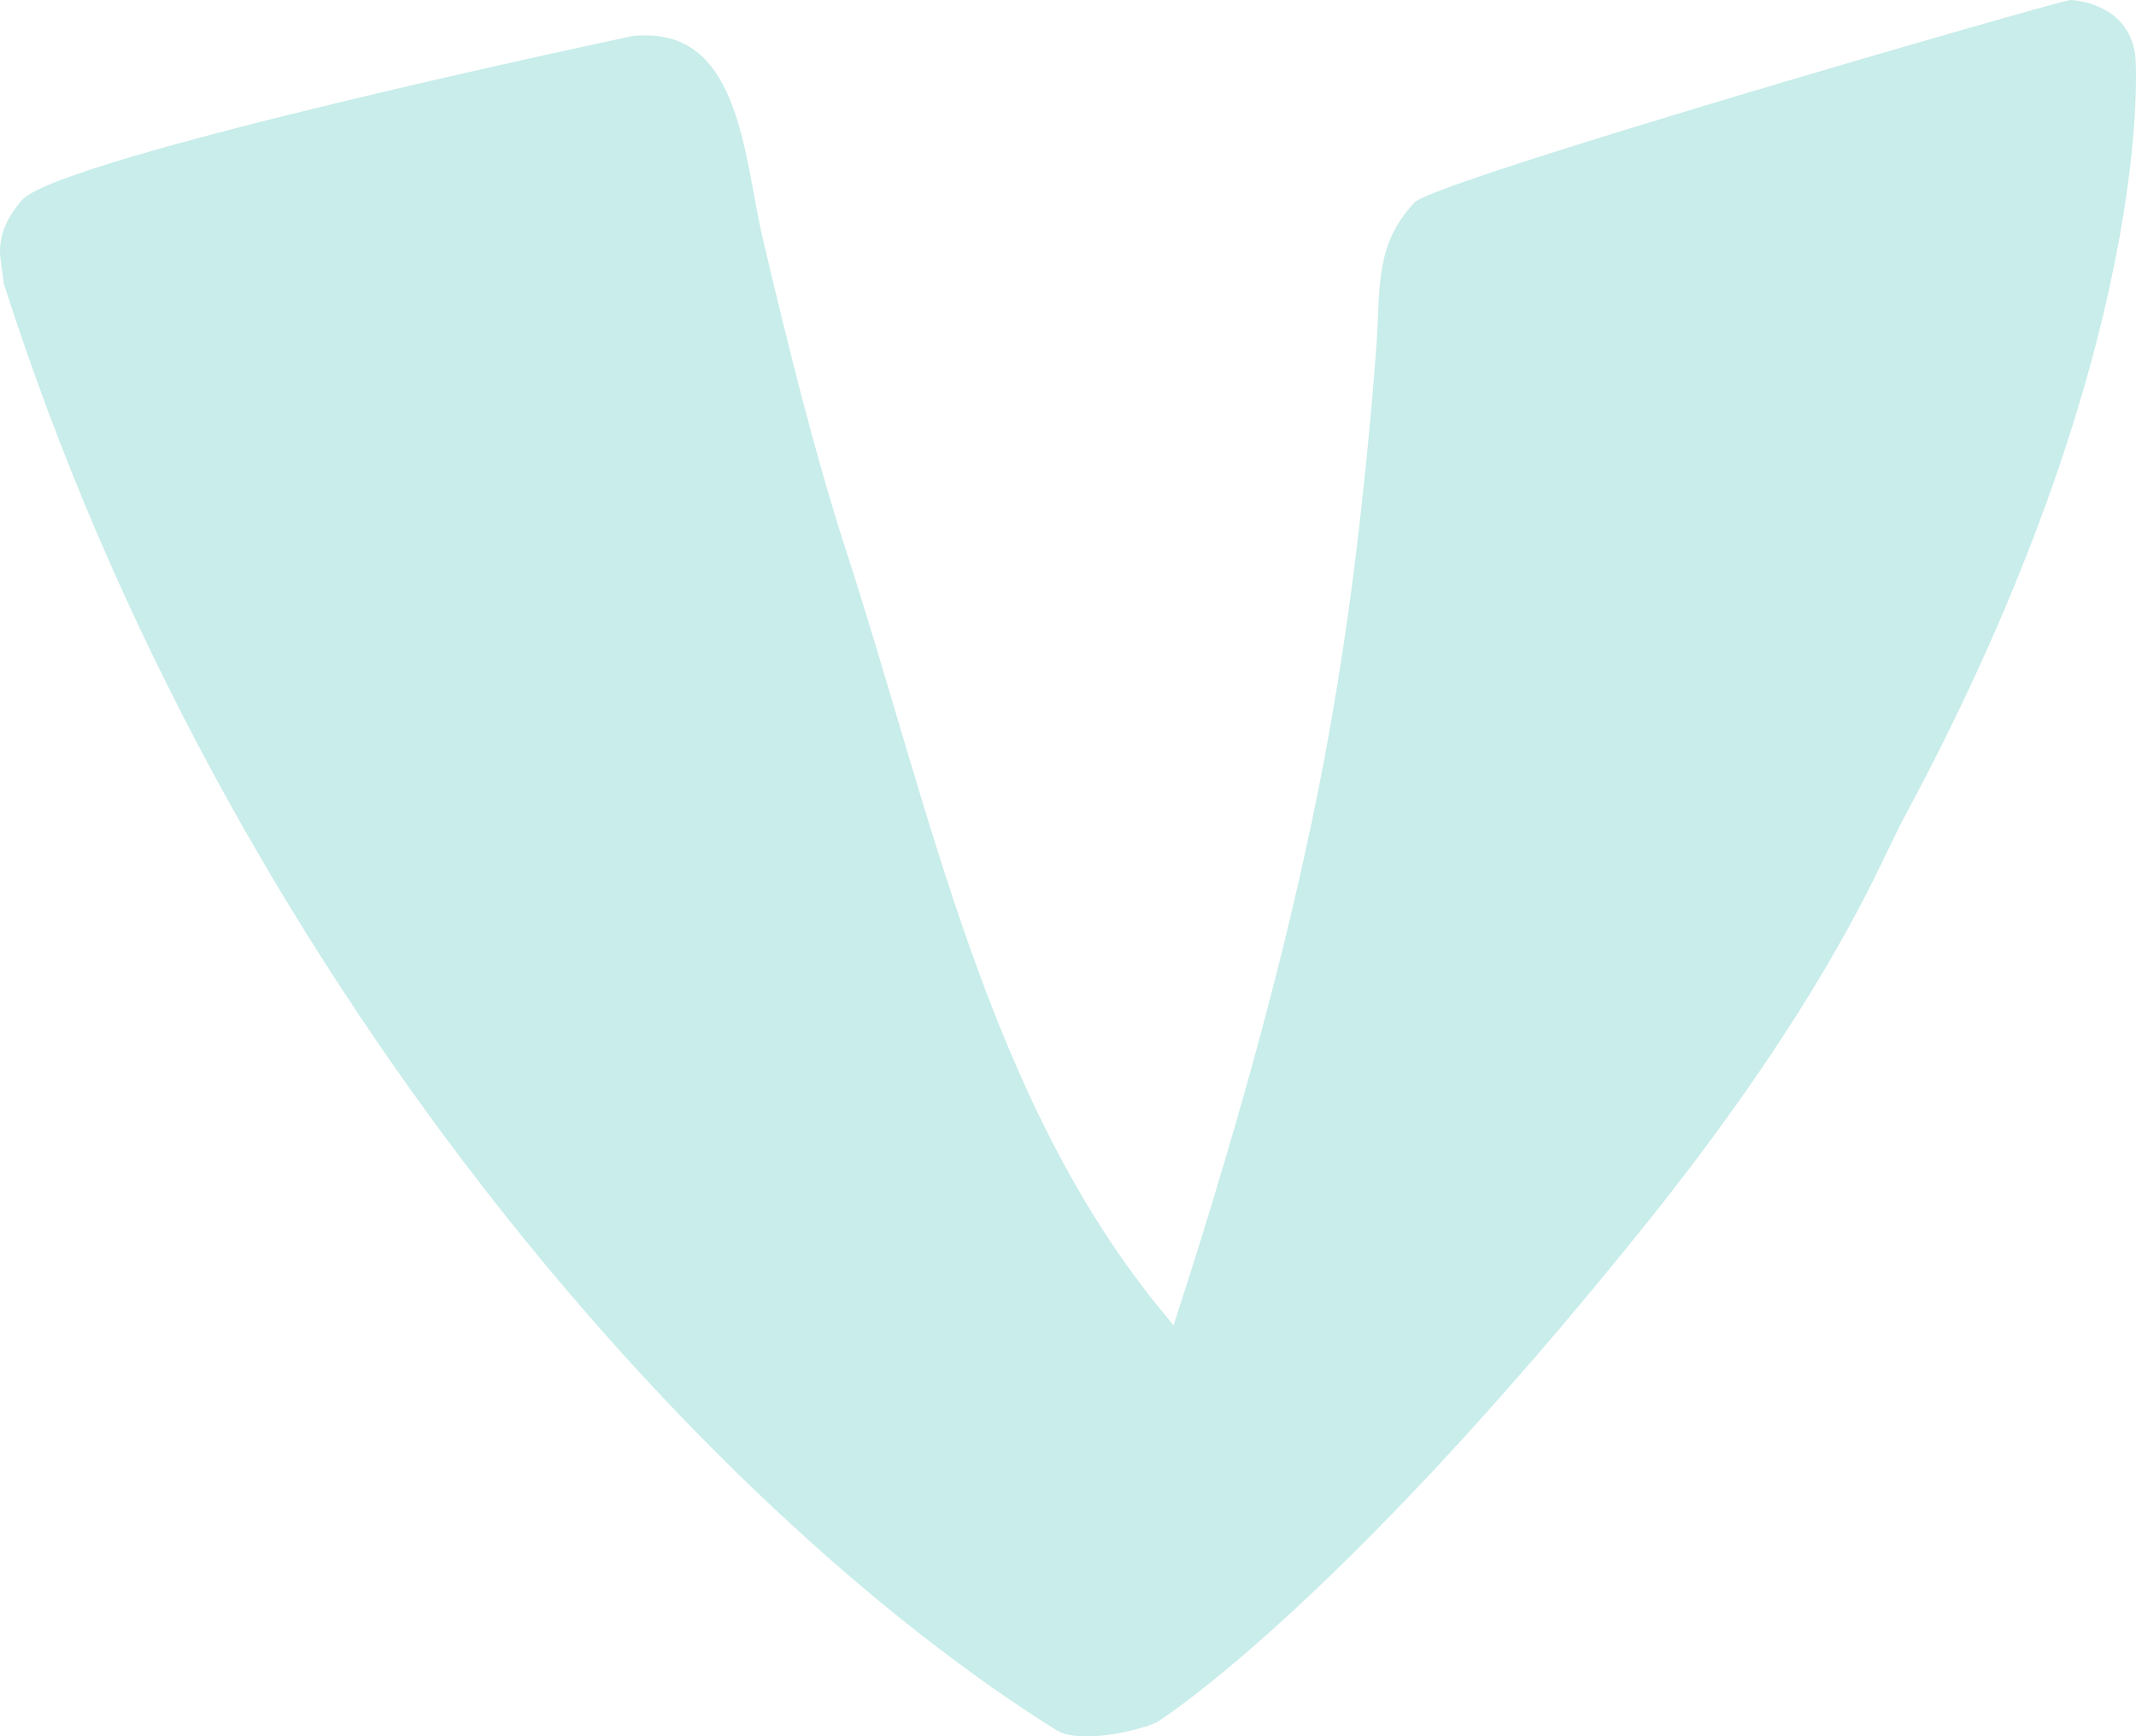 <svg width="262" height="213" viewBox="0 0 262 213" fill="none" xmlns="http://www.w3.org/2000/svg">
<path d="M261.901 6.693C260.952 0.145 253.945 0 253.945 0C251.975 0.255 176.179 22.115 173.551 24.806C168.734 29.789 169.282 35.136 168.88 41.72C168.187 51.322 167.201 60.997 165.997 70.6C164.464 82.421 162.457 94.06 159.866 105.59C155.597 124.831 150.05 143.745 143.955 162.586L142.788 161.168C121.111 135.016 114.141 99.298 103.74 67.435C99.799 55.178 96.734 42.629 93.778 30.189C92.281 24.188 91.697 16.732 89.07 11.166C86.844 6.511 83.559 3.892 77.684 4.401C77.684 4.401 7.545 19.205 2.728 24.515C0.684 26.843 -0.338 29.317 0.1 32.008L0.465 34.772C27.579 119.812 86.296 185.174 129.577 212.235C132.351 213.945 139.43 212.417 141.912 211.253C141.912 211.253 163.552 197.832 201.687 150.402C220.189 127.378 227.926 111.955 231.575 104.281C232.305 102.753 232.889 101.589 233.4 100.571C264.674 42.702 262.01 7.02 261.901 6.729V6.693Z" fill="#C8EDEA"/>
</svg>
